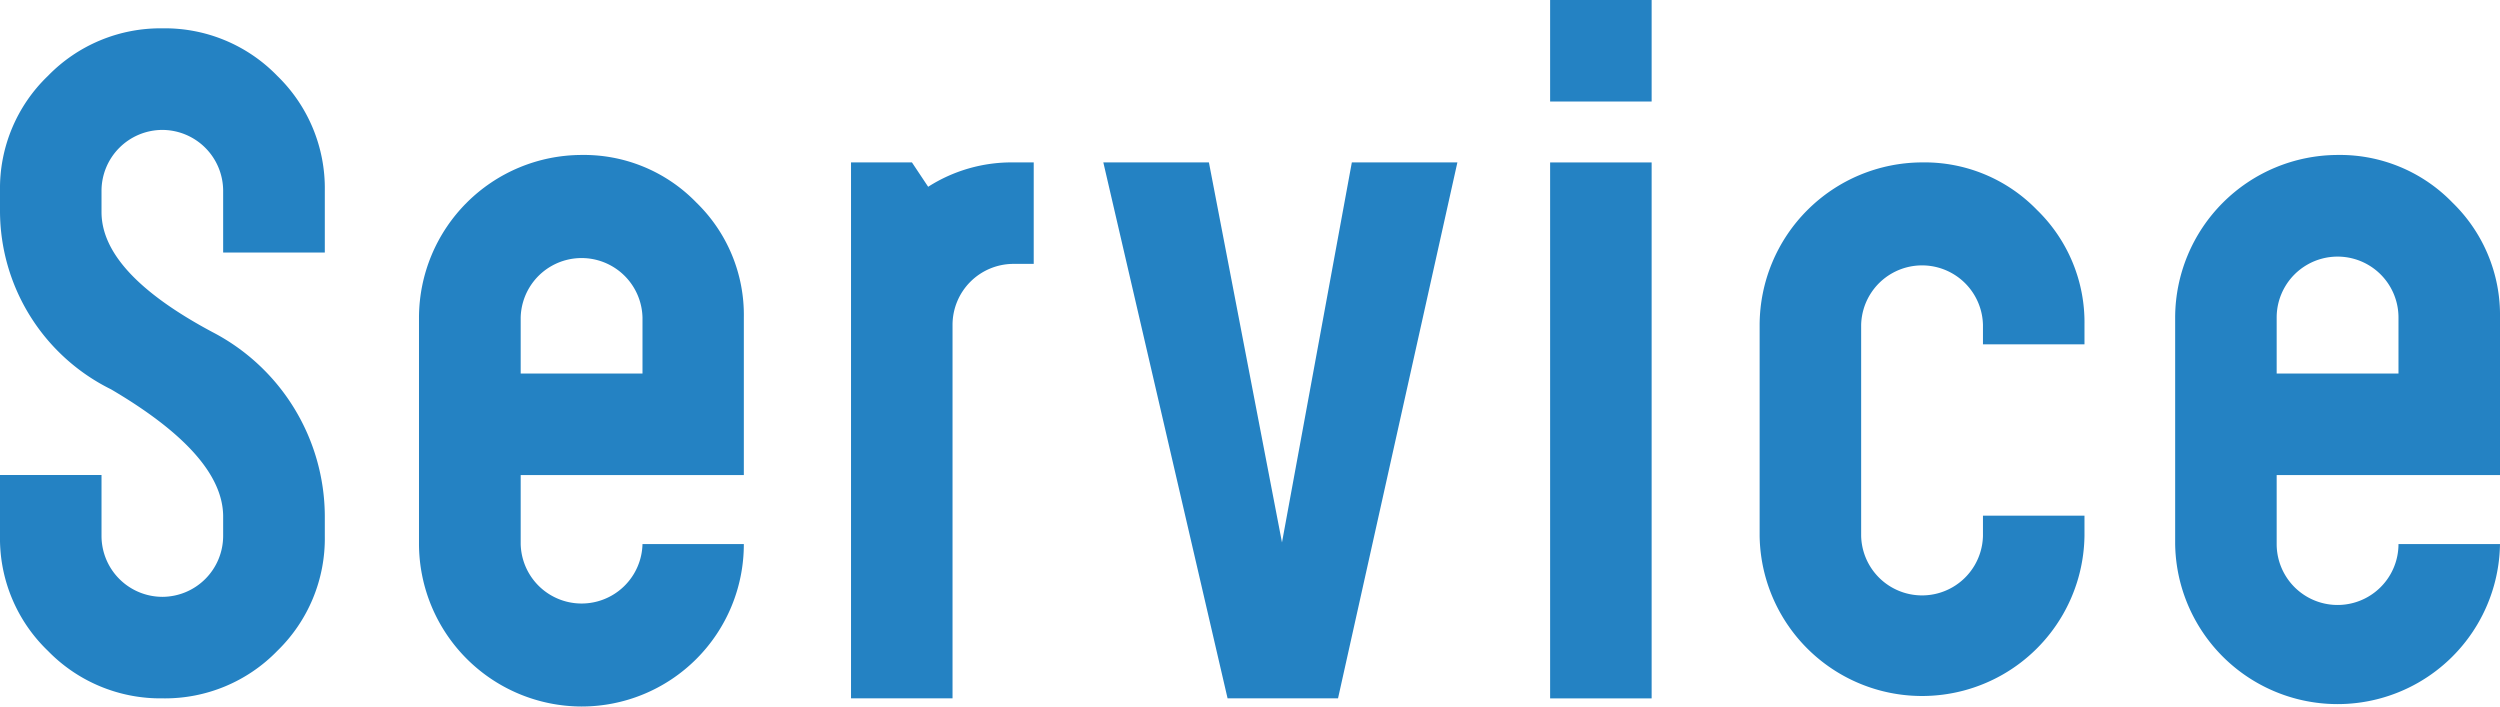 <svg xmlns="http://www.w3.org/2000/svg" xmlns:xlink="http://www.w3.org/1999/xlink" width="70.58" height="19.946" viewBox="0 0 70.58 19.946"><defs><clipPath id="a"><rect width="70.58" height="19.946" transform="translate(0 0)" fill="none"/></clipPath></defs><g transform="translate(0 0)"><g clip-path="url(#a)"><path d="M0,5.96V5.387A4.4,4.4,0,0,1,1.353,2.143,4.429,4.429,0,0,1,4.585.8,4.418,4.418,0,0,1,7.829,2.143,4.42,4.42,0,0,1,9.17,5.387V7.129H6.3V5.387a1.722,1.722,0,0,0-1.72-1.719A1.721,1.721,0,0,0,2.866,5.387v.6q0,1.719,3.14,3.393A5.879,5.879,0,0,1,9.17,14.558v.572a4.421,4.421,0,0,1-1.341,3.245,4.418,4.418,0,0,1-3.244,1.341,4.429,4.429,0,0,1-3.232-1.341A4.4,4.4,0,0,1,0,15.13V13.411H2.866V15.13a1.721,1.721,0,0,0,1.719,1.72A1.722,1.722,0,0,0,6.3,15.13v-.572q-.024-1.72-3.164-3.566A5.624,5.624,0,0,1,0,5.96" fill="#2482c3"/><path d="M14.7,13.412V15.36a1.72,1.72,0,0,0,3.439,0H21a4.58,4.58,0,0,1-4.586,4.586,4.6,4.6,0,0,1-4.585-4.586v-6.4a4.6,4.6,0,0,1,4.585-4.585A4.418,4.418,0,0,1,19.661,5.72,4.419,4.419,0,0,1,21,8.964v4.448Zm3.439-4.448a1.72,1.72,0,0,0-3.439,0v1.582h3.439Z" fill="#2482c3"/><path d="M26.892,9.17V19.716H24.026V4.585h1.72l.458.688a4.376,4.376,0,0,1,2.407-.688h.573V7.45h-.573a1.722,1.722,0,0,0-1.719,1.72" fill="#2482c3"/><path d="M34.657,19.716,31.149,4.585H34.13l2.063,10.729L38.165,4.585h2.98l-3.37,15.131Z" fill="#2482c3"/><path d="M46.629,2.866H43.763V0h2.866Zm0,16.851H43.763V4.586h2.866Z" fill="#2482c3"/><path d="M52.544,15.131a1.72,1.72,0,0,0,3.439,0v-.573h2.866v.573a4.586,4.586,0,0,1-9.171,0V9.171a4.6,4.6,0,0,1,4.585-4.586,4.418,4.418,0,0,1,3.244,1.341,4.422,4.422,0,0,1,1.342,3.245v.55H55.983v-.55a1.72,1.72,0,0,0-3.439,0Z" fill="#2482c3"/><path d="M64.275,13.412V15.36a1.719,1.719,0,0,0,3.439,0H70.58a4.586,4.586,0,0,1-9.171,0v-6.4a4.6,4.6,0,0,1,4.585-4.585A4.418,4.418,0,0,1,69.238,5.72,4.419,4.419,0,0,1,70.58,8.964v4.448Zm3.439-4.448a1.719,1.719,0,0,0-3.439,0v1.582h3.439Z" fill="#2482c3"/></g></g></svg>